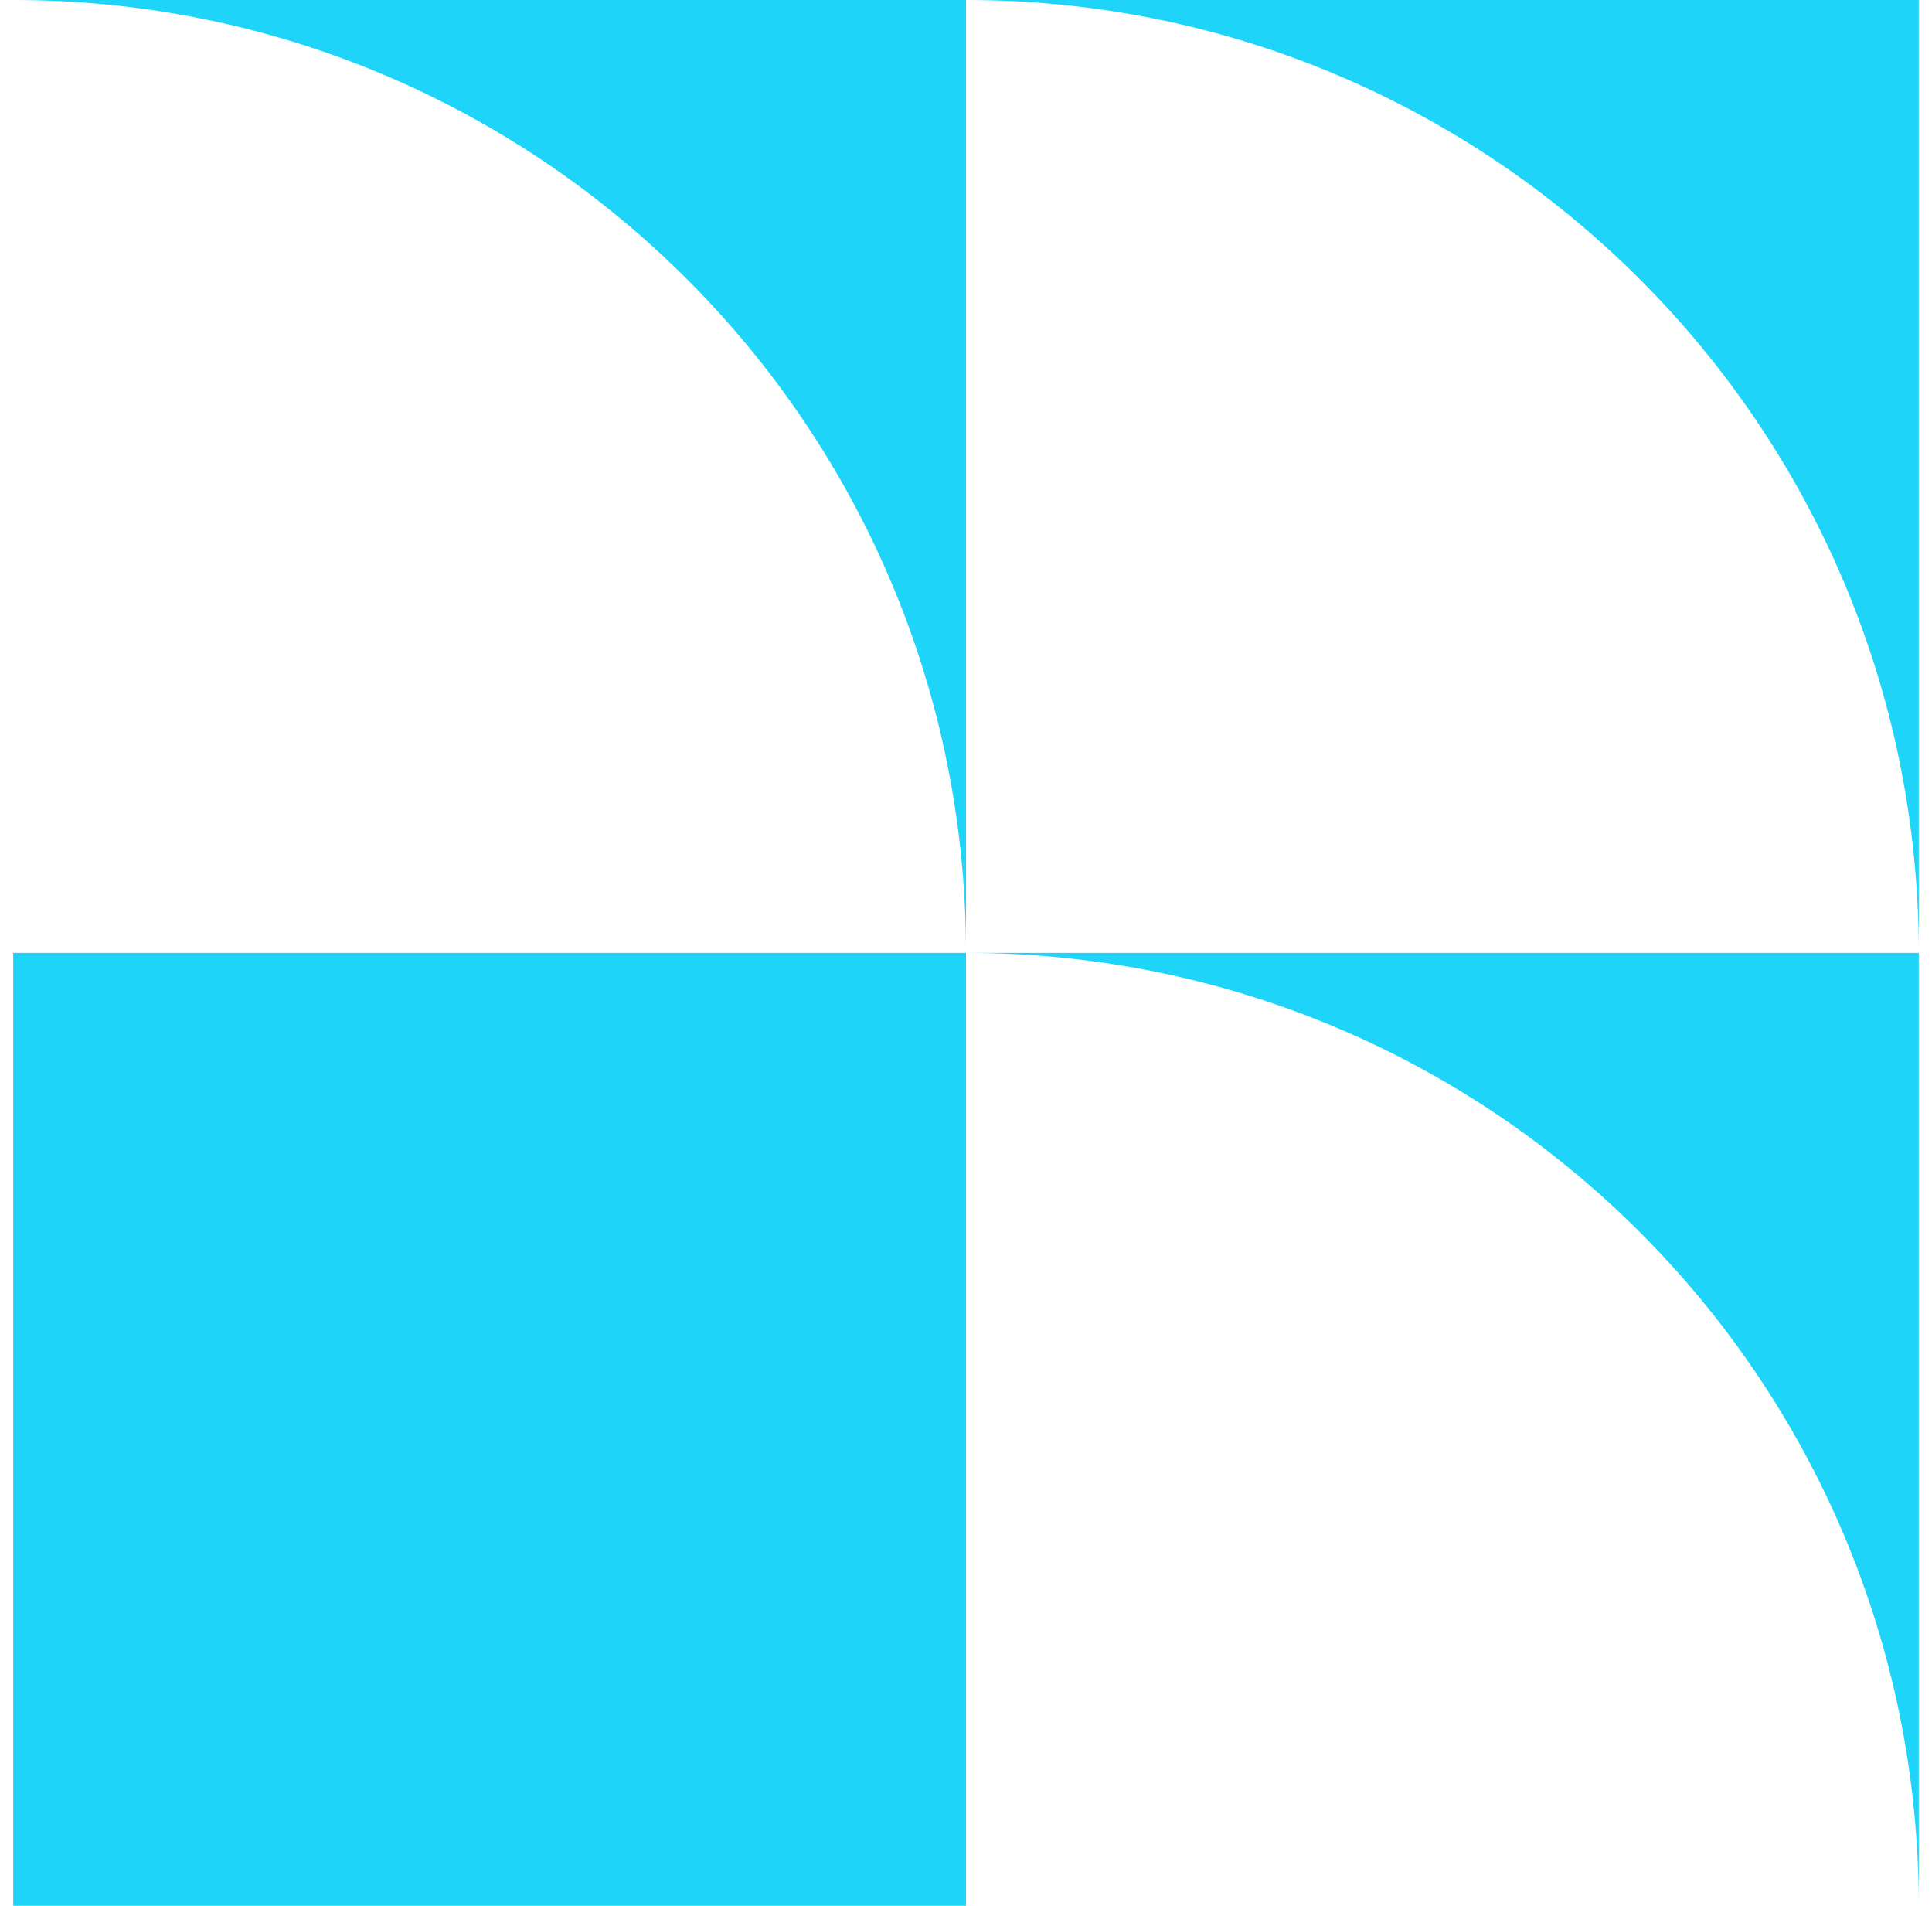 <svg width="73" height="72" viewBox="0 0 73 72" fill="none" xmlns="http://www.w3.org/2000/svg">
<path d="M0.5 0C20.382 2.37093e-07 36.5 16.118 36.5 36V4.29296e-07L0.5 0Z" fill="#1ED5F9"/>
<path d="M36.5 36H0.5V72H36.5V36Z" fill="#1ED5F9"/>
<path d="M72.5 36C72.5 16.118 56.382 4.29296e-07 36.5 4.29296e-07L72.5 0V36Z" fill="#1ED5F9"/>
<path d="M36.5 36C56.382 36 72.5 52.118 72.5 72V36H36.5Z" fill="#1ED5F9"/>
</svg>

